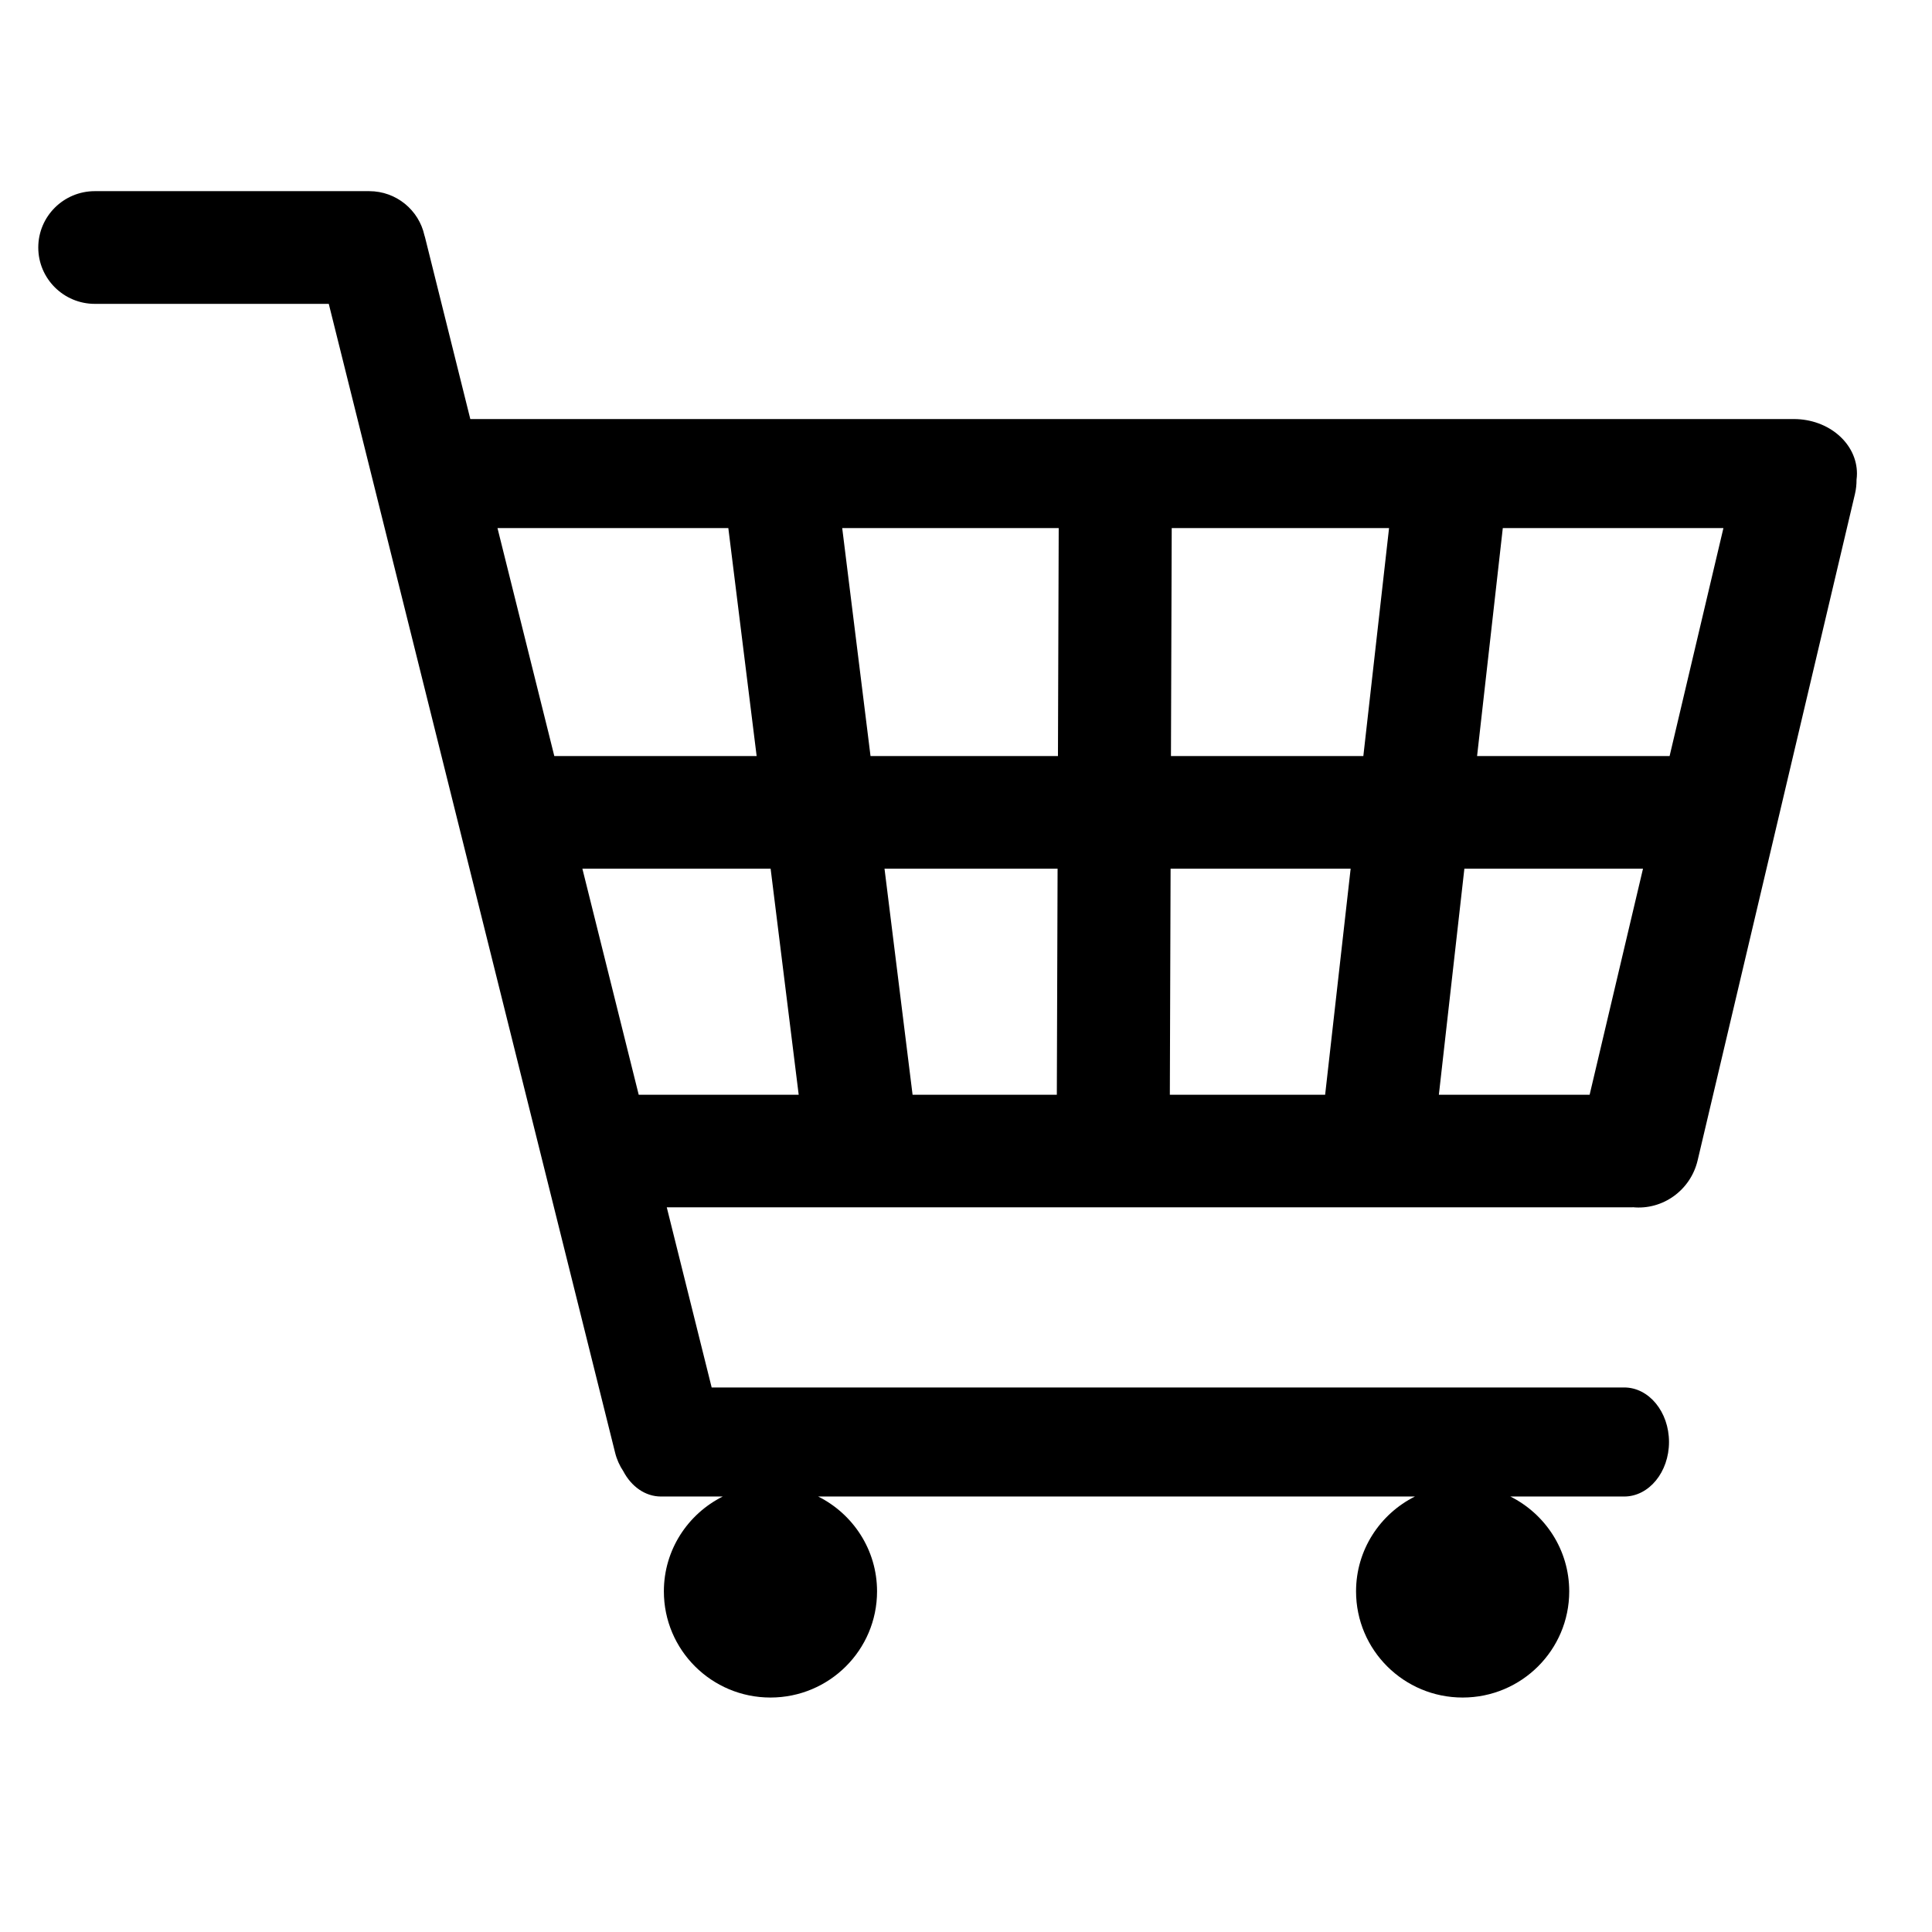 <?xml version="1.0" encoding="utf-8"?>
<!-- Generator: Adobe Illustrator 15.0.0, SVG Export Plug-In . SVG Version: 6.00 Build 0)  -->
<!DOCTYPE svg PUBLIC "-//W3C//DTD SVG 1.1//EN" "http://www.w3.org/Graphics/SVG/1.1/DTD/svg11.dtd">
<svg version="1.1" id="Layer_1" xmlns="http://www.w3.org/2000/svg" xmlns:xlink="http://www.w3.org/1999/xlink" x="0px" y="0px"
	 width="500px" height="500px" viewBox="0 0 500 500" enable-background="new 0 0 500 500" xml:space="preserve">
<g id="Layer_1_1_">
</g>
<g id="Layer_2" display="none">
	<g display="inline">
		<path fill="#004479" d="M446.298,26.312c0,0-150.386,103.572-212.854,229.697l-8.931,12.011l-51.61-53.091
			c0,0-38.268-17.896-51.214,25.62c-1.384,12.325,2.634,25.154,12.059,34.513l58.448,58.029c16.346,16.229,42.977,16.112,59.18-0.26
			l0,0c4.558-4.605,7.822-10.023,9.8-15.797c32.734-51.691,140.881-213.739,222.785-234.835
			C496.514,26.312,446.298,26.312,446.298,26.312z"/>
		<path fill="#004479" d="M392.521,165.848c13.896,24.672,21.831,53.085,21.831,83.311c0,94.373-77.275,171.148-172.267,171.148
			c-94.99,0-172.266-76.776-172.266-171.149S147.099,78.007,242.088,78.007c33.168,0,64.171,9.37,90.484,25.573
			c14.729-14.449,29.121-27.503,42.32-38.884c-37.43-26.781-83.297-42.575-132.807-42.575
			c-125.754,0-228.062,101.848-228.062,227.037c0,125.188,102.308,227.037,228.062,227.037S470.15,374.347,470.15,249.158
			c0-45.146-13.312-87.255-36.224-122.647C420.49,137.516,406.571,150.862,392.521,165.848z"/>
	</g>
</g>
<g id="Layer_3">
	<g>
		<polygon fill="none" points="351.546,218.809 344.945,277.314 304.754,277.314 304.947,218.809 		"/>
		<polygon fill="none" points="305.24,130.673 361.486,130.673 354.832,189.669 305.044,189.669 		"/>
		<polygon fill="none" points="390.922,130.673 448.018,130.673 434.09,189.669 384.268,189.669 		"/>
		<polygon fill="none" points="427.21,218.809 413.396,277.314 374.382,277.314 380.98,218.809 		"/>
		<polygon fill="none" points="275.506,277.314 238.174,277.314 230.91,218.809 275.701,218.809 		"/>
		<polygon fill="none" points="197.818,189.669 145.455,189.669 130.751,130.673 190.492,130.673 		"/>
		<polygon fill="none" points="275.798,189.669 227.291,189.669 219.965,130.673 275.993,130.673 		"/>
		<polygon fill="none" points="208.701,277.314 167.297,277.314 152.717,218.809 201.436,218.809 		"/>
		<path d="M24.55,49.47h70.999c7.009,0,12.857,4.904,14.296,11.451c0.046,0.161,0.104,0.313,0.145,0.476l11.726,47.054h342.536
			c9.021,0,16.326,6.32,16.326,14.111c0,0.533-0.041,1.056-0.107,1.574c0.004,1.229-0.118,2.475-0.414,3.723l-40.712,172.448
			c-1.849,7.817-9.129,12.904-16.802,12.12v0.02H172.557l11.621,46.628h236.167c6.398,0,11.591,6.32,11.591,14.116
			c0,7.787-5.19,14.106-11.591,14.106h-29.468c9.028,4.52,15.237,13.8,15.237,24.545c0,15.183-12.351,27.479-27.583,27.479
			c-15.236,0-27.586-12.298-27.586-27.479c0-10.745,6.209-20.025,15.234-24.545H211.743c9.026,4.52,15.237,13.8,15.237,24.545
			c0,15.183-12.351,27.479-27.584,27.479c-15.238,0-27.586-12.298-27.586-27.479c0-10.745,6.208-20.025,15.235-24.545h-15.979
			c-4.109,0-7.697-2.62-9.753-6.544c-0.942-1.416-1.679-3.011-2.115-4.766L85.087,78.64H24.55c-8.092,0-14.645-6.535-14.645-14.586
			C9.905,56,16.458,49.47,24.55,49.47z M446.018,136.673h-57.096l-6.654,58.996h49.822L446.018,136.673z M411.396,283.314
			l13.812-58.505H378.98l-6.602,58.505H411.396z M359.486,136.673H303.24l-0.196,58.996h49.788L359.486,136.673z M342.945,283.314
			l6.601-58.505h-46.599l-0.193,58.505H342.945z M236.174,283.314h37.332l0.195-58.505H228.91L236.174,283.314z M225.291,195.669
			h48.507l0.195-58.996h-56.028L225.291,195.669z M165.297,283.314h41.404l-7.265-58.505h-48.719L165.297,283.314z M143.455,195.669
			h52.364l-7.327-58.996h-59.741L143.455,195.669z"/>
	</g>
</g>
</svg>
